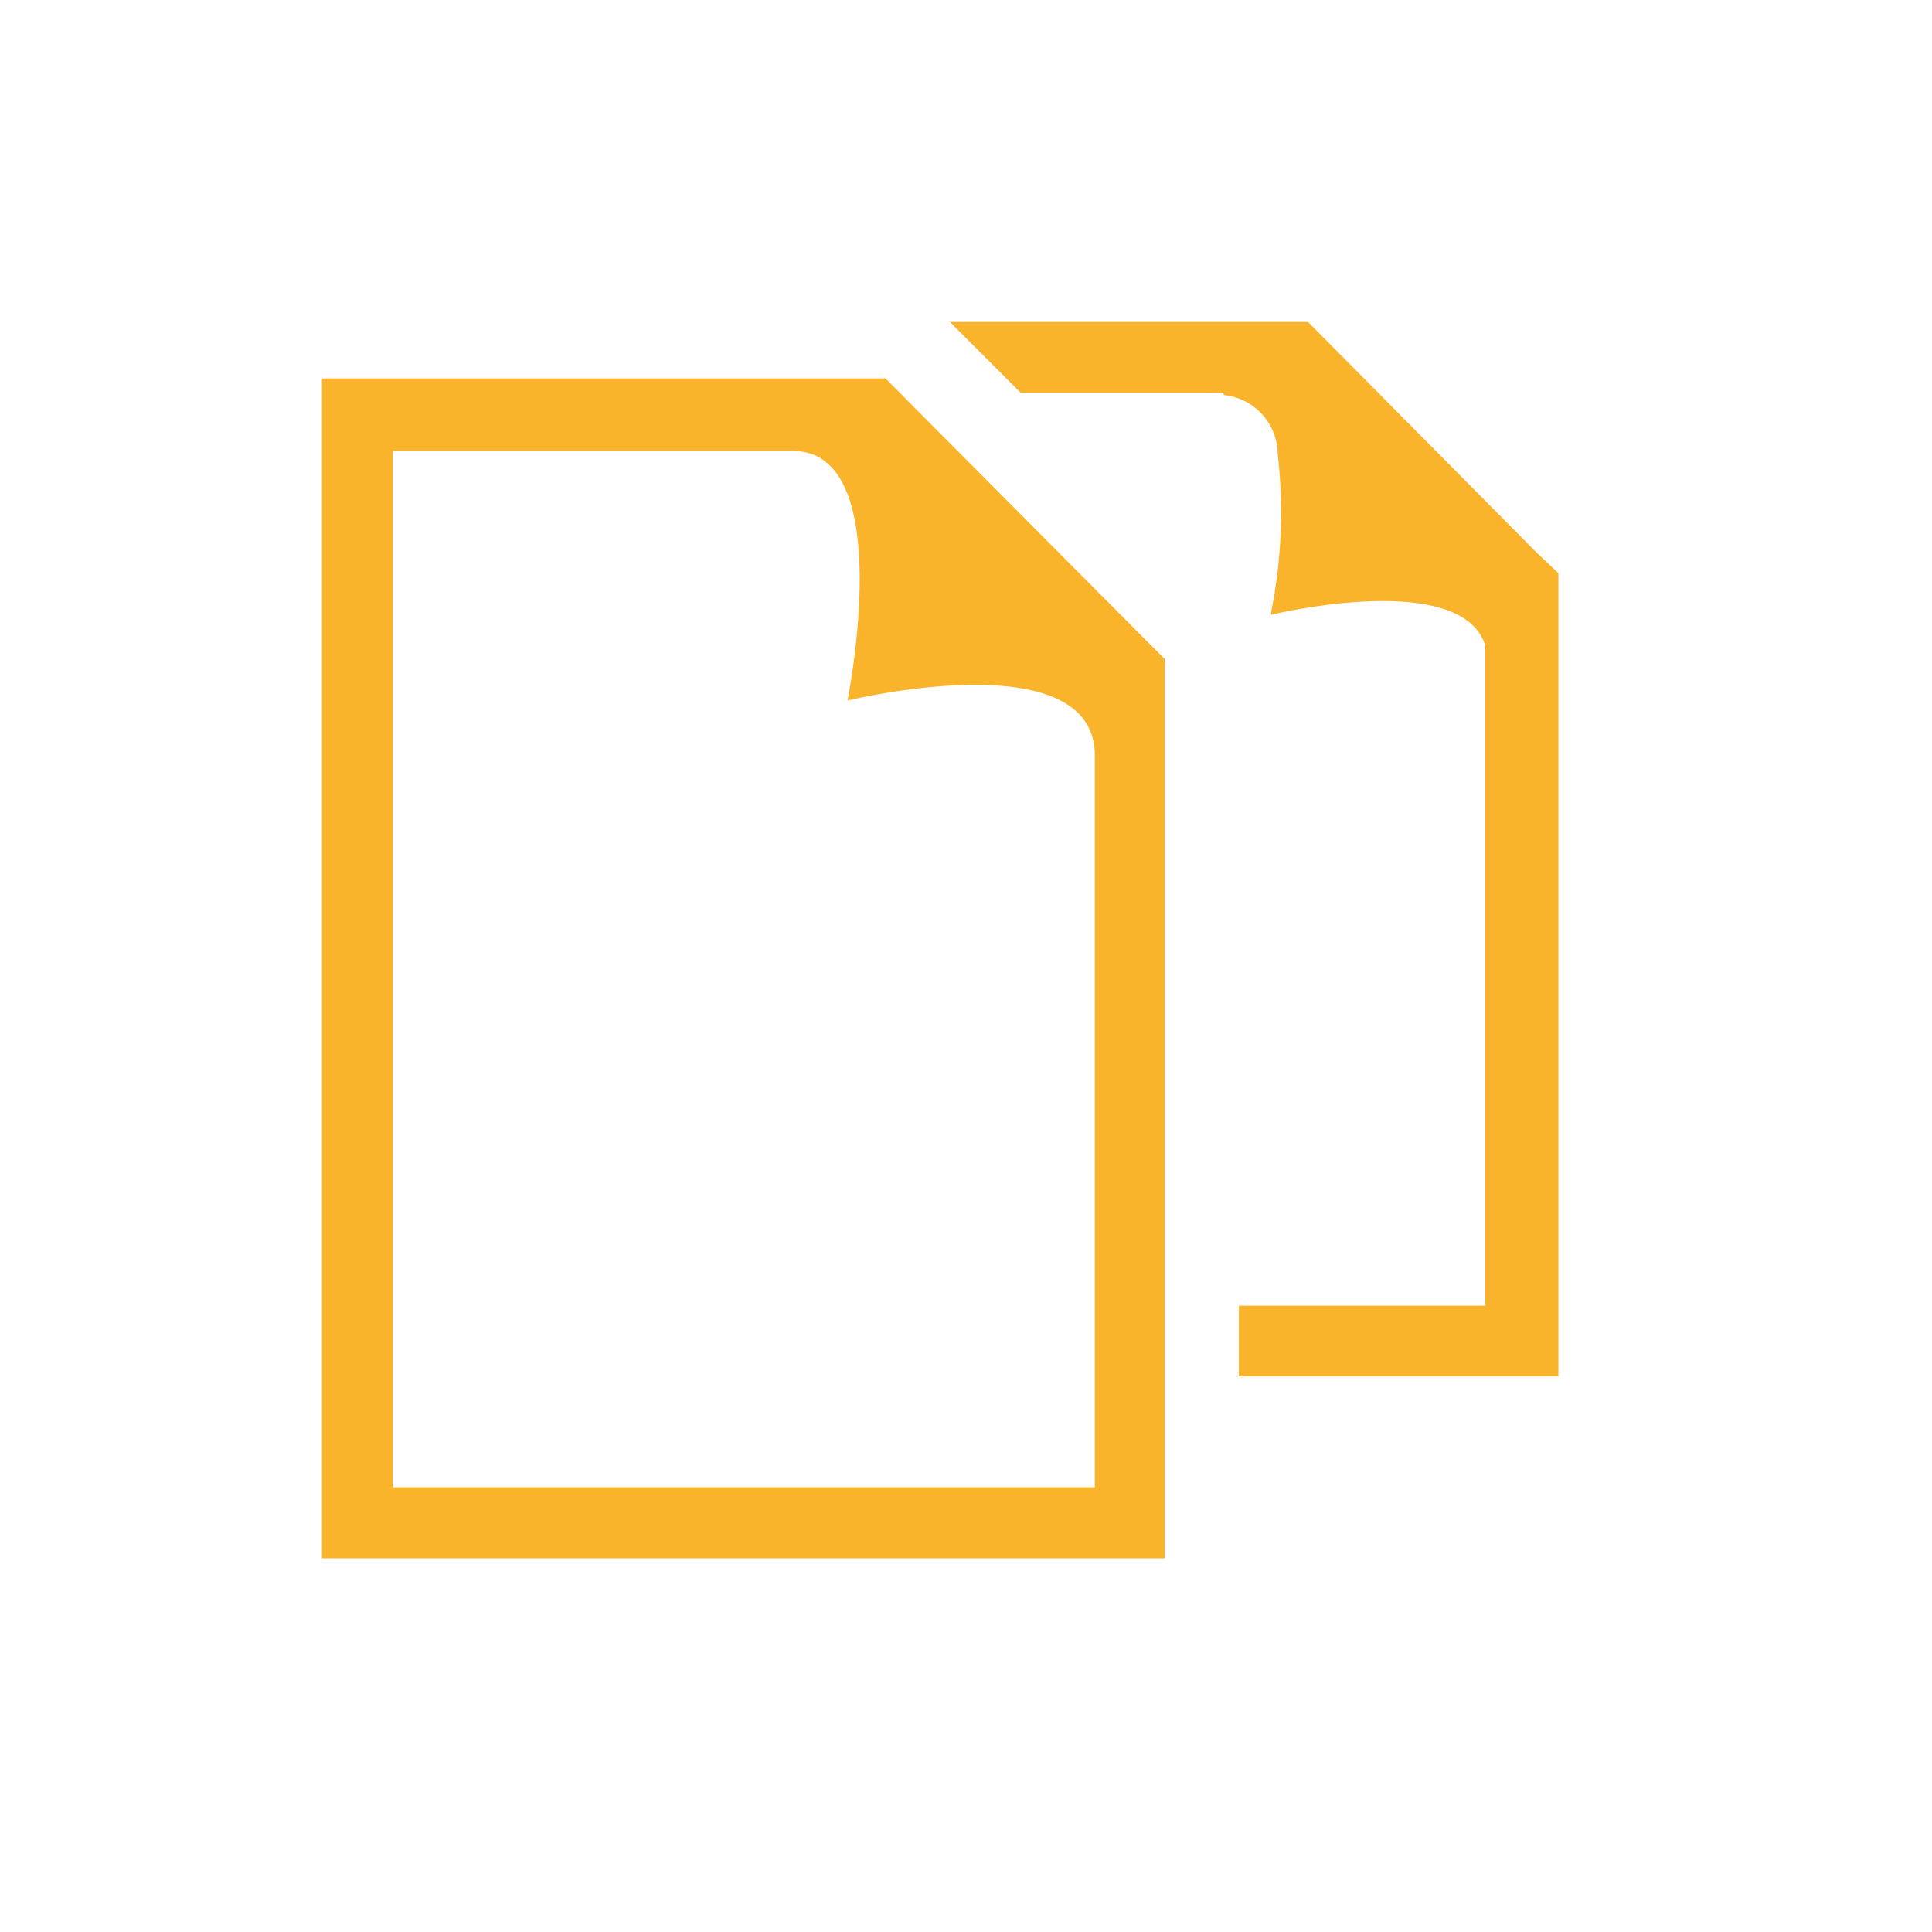 <svg width="32" height="32" fill="none" xmlns="http://www.w3.org/2000/svg"><path d="m15.01 6.613-.343-.345H5.333v19.544h13.958V10.913l-.346-.345-3.936-3.955Zm3.123 18.022H6.504V7.47h6.63c1.742 0 .903 4.133.903 4.133s4.026-.979 4.096.864V24.64v-.005Zm7.334-15.467-3.802-3.835h-5.932l1.171 1.171h3.363v.039a.993.993 0 0 1 .896.978 8.416 8.416 0 0 1-.119 2.665l.01-.054v.05s3.142-.76 3.545.506v10.939H20.52v1.17h5.292V9.493l-.345-.325Z" fill="#FAB42C"/></svg>